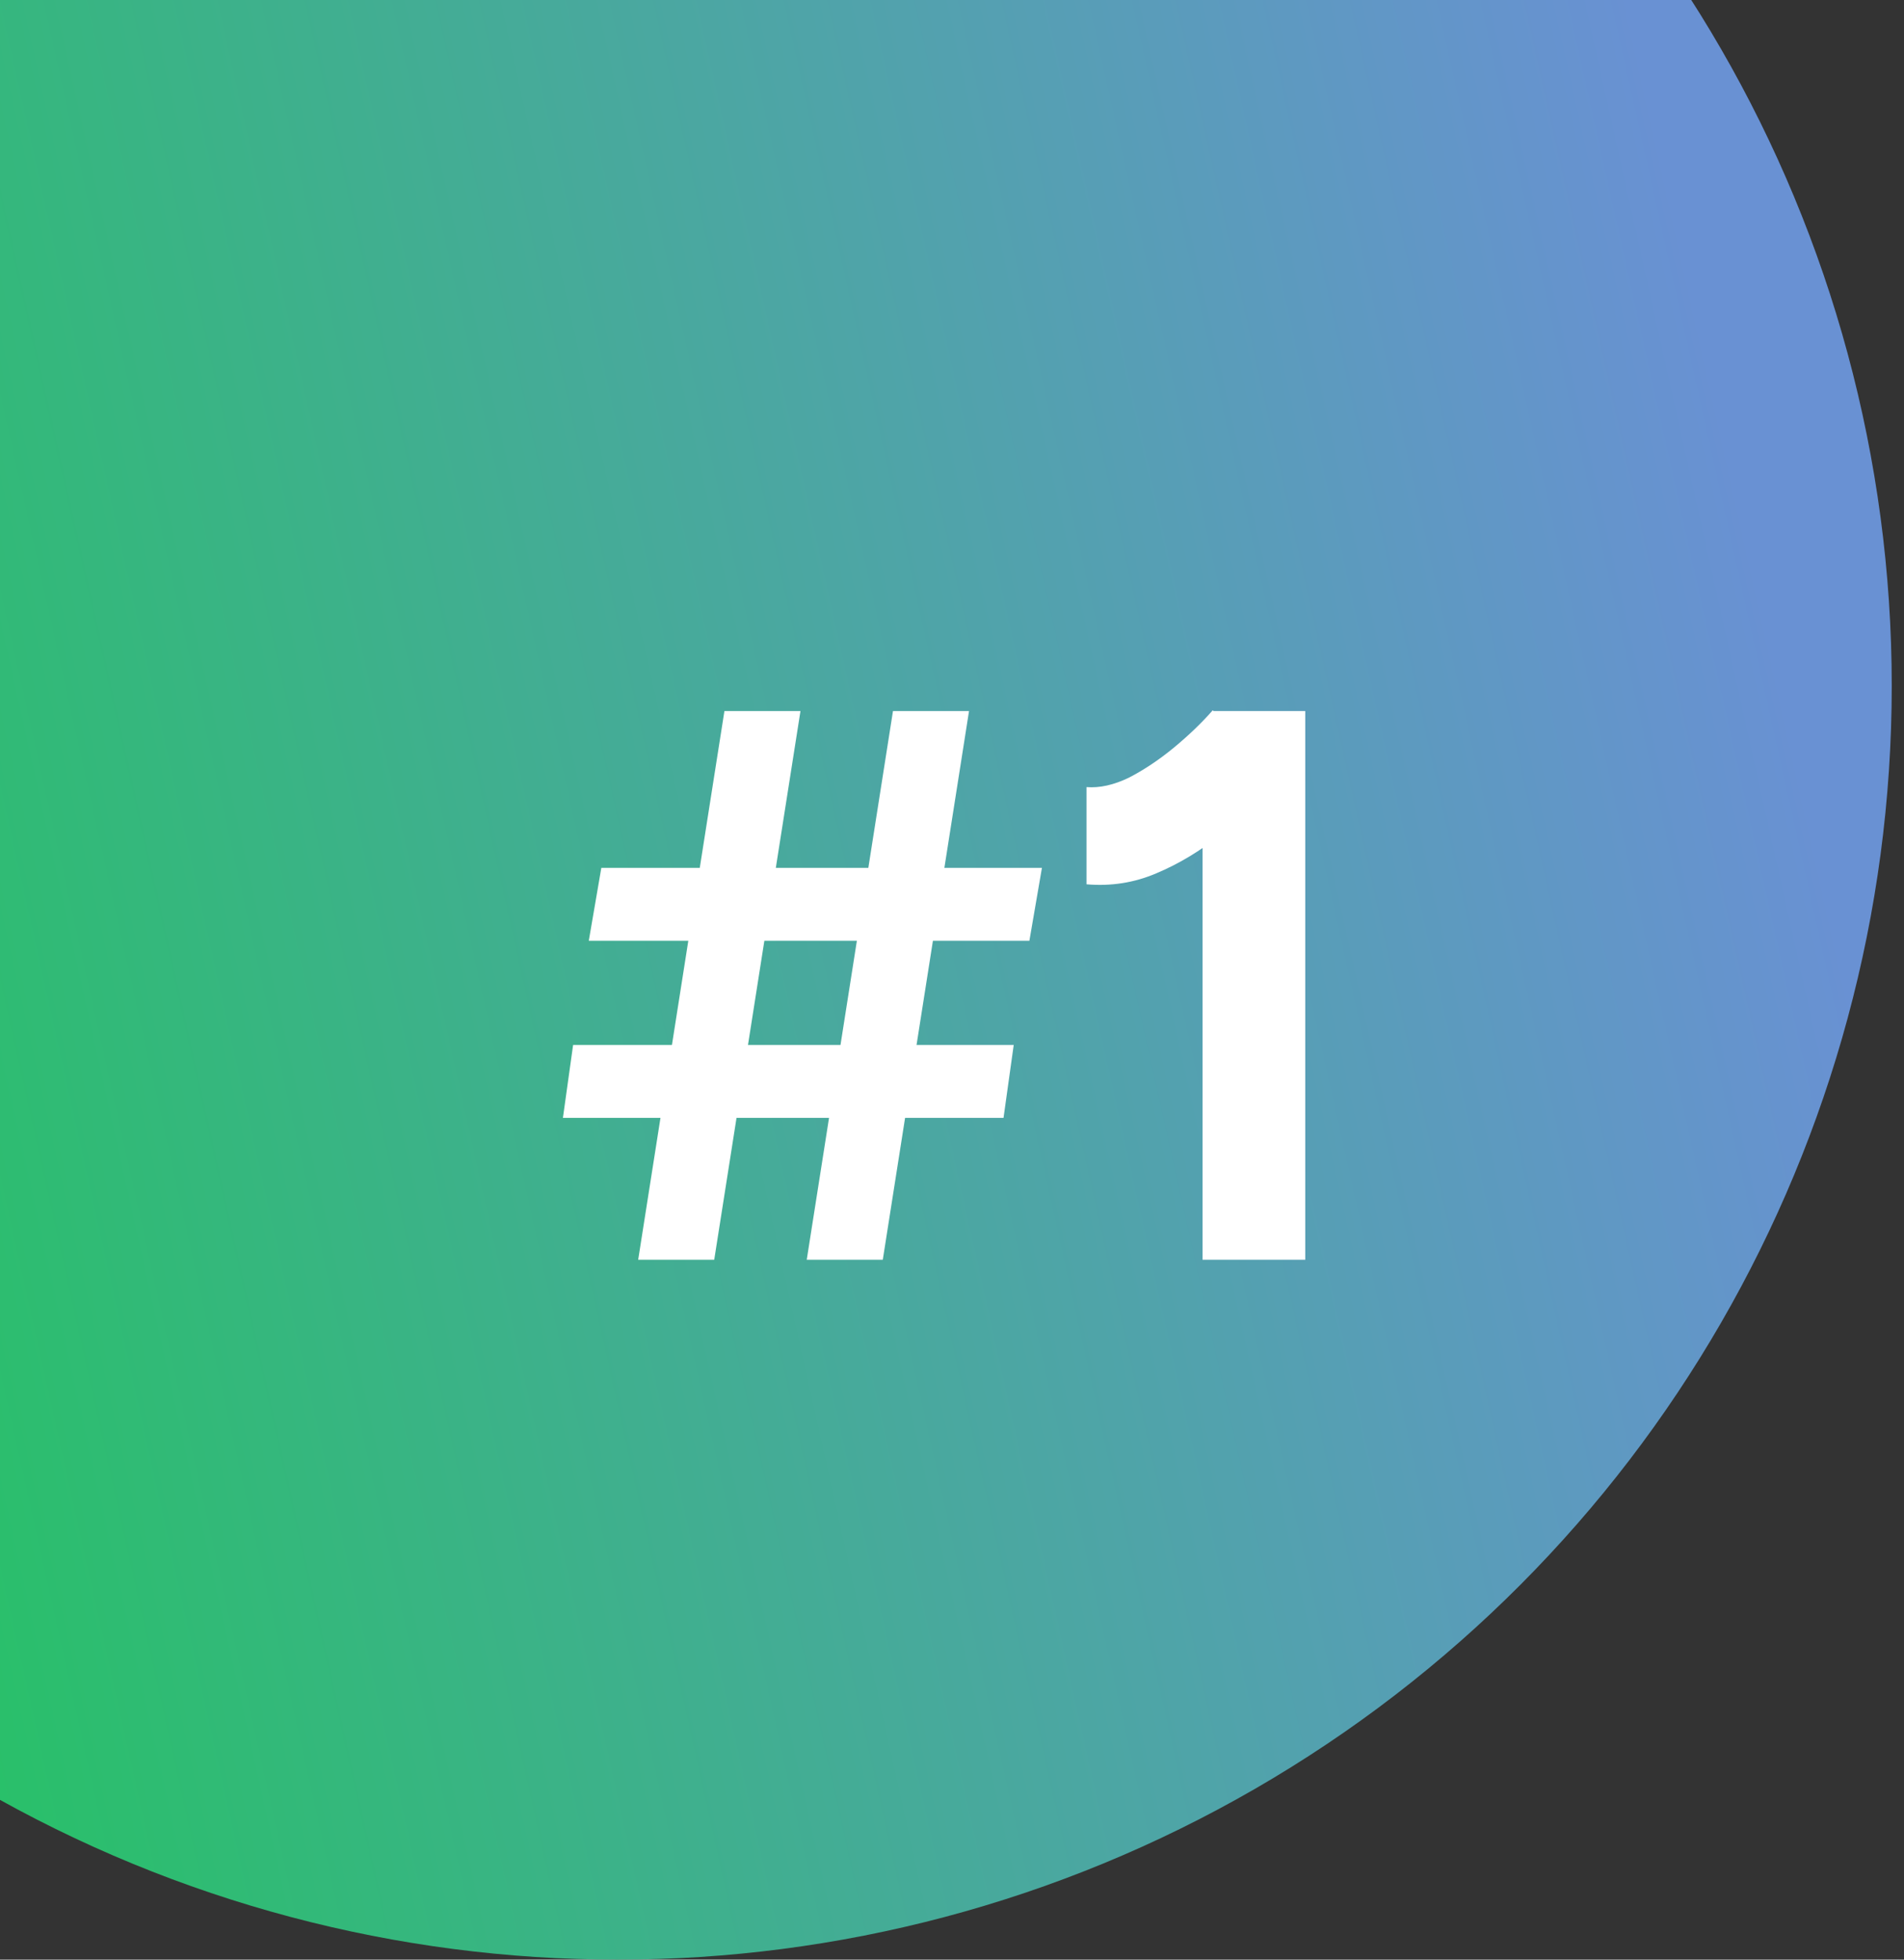 <svg xmlns="http://www.w3.org/2000/svg" width="68" height="70" viewBox="0 0 68 70" fill="none"><rect x="0" y="0" width="68" height="70" fill="#333333" stroke="none"/><circle cx="22.062" cy="24.5" r="45.5" fill="url(#paint0_linear_470_266)"></circle><path d="M28.812 45L31.892 25.4H34.608L31.528 45H28.812ZM20.104 39.932L20.468 37.328H36.204L35.84 39.932H20.104ZM22.792 45L25.872 25.4H28.588L25.508 45H22.792ZM21.028 33.604L21.476 31H37.212L36.764 33.604H21.028ZM42.948 45V27.444L43.312 25.4H46.616V45H42.948ZM38.804 31.588V28.116C39.271 28.153 39.775 28.041 40.316 27.78C40.858 27.5 41.39 27.145 41.912 26.716C42.454 26.268 42.92 25.82 43.312 25.372L45.748 27.752C45.076 28.499 44.367 29.18 43.62 29.796C42.874 30.393 42.099 30.86 41.296 31.196C40.512 31.532 39.682 31.663 38.804 31.588Z" fill="white"></path><defs><linearGradient id="paint0_linear_470_266" x1="57.185" y1="-5.063" x2="-19.877" y2="12.101" gradientUnits="userSpaceOnUse"><stop stop-color="#6991D3"></stop><stop offset="1" stop-color="#22C55E"></stop></linearGradient></defs></svg>
